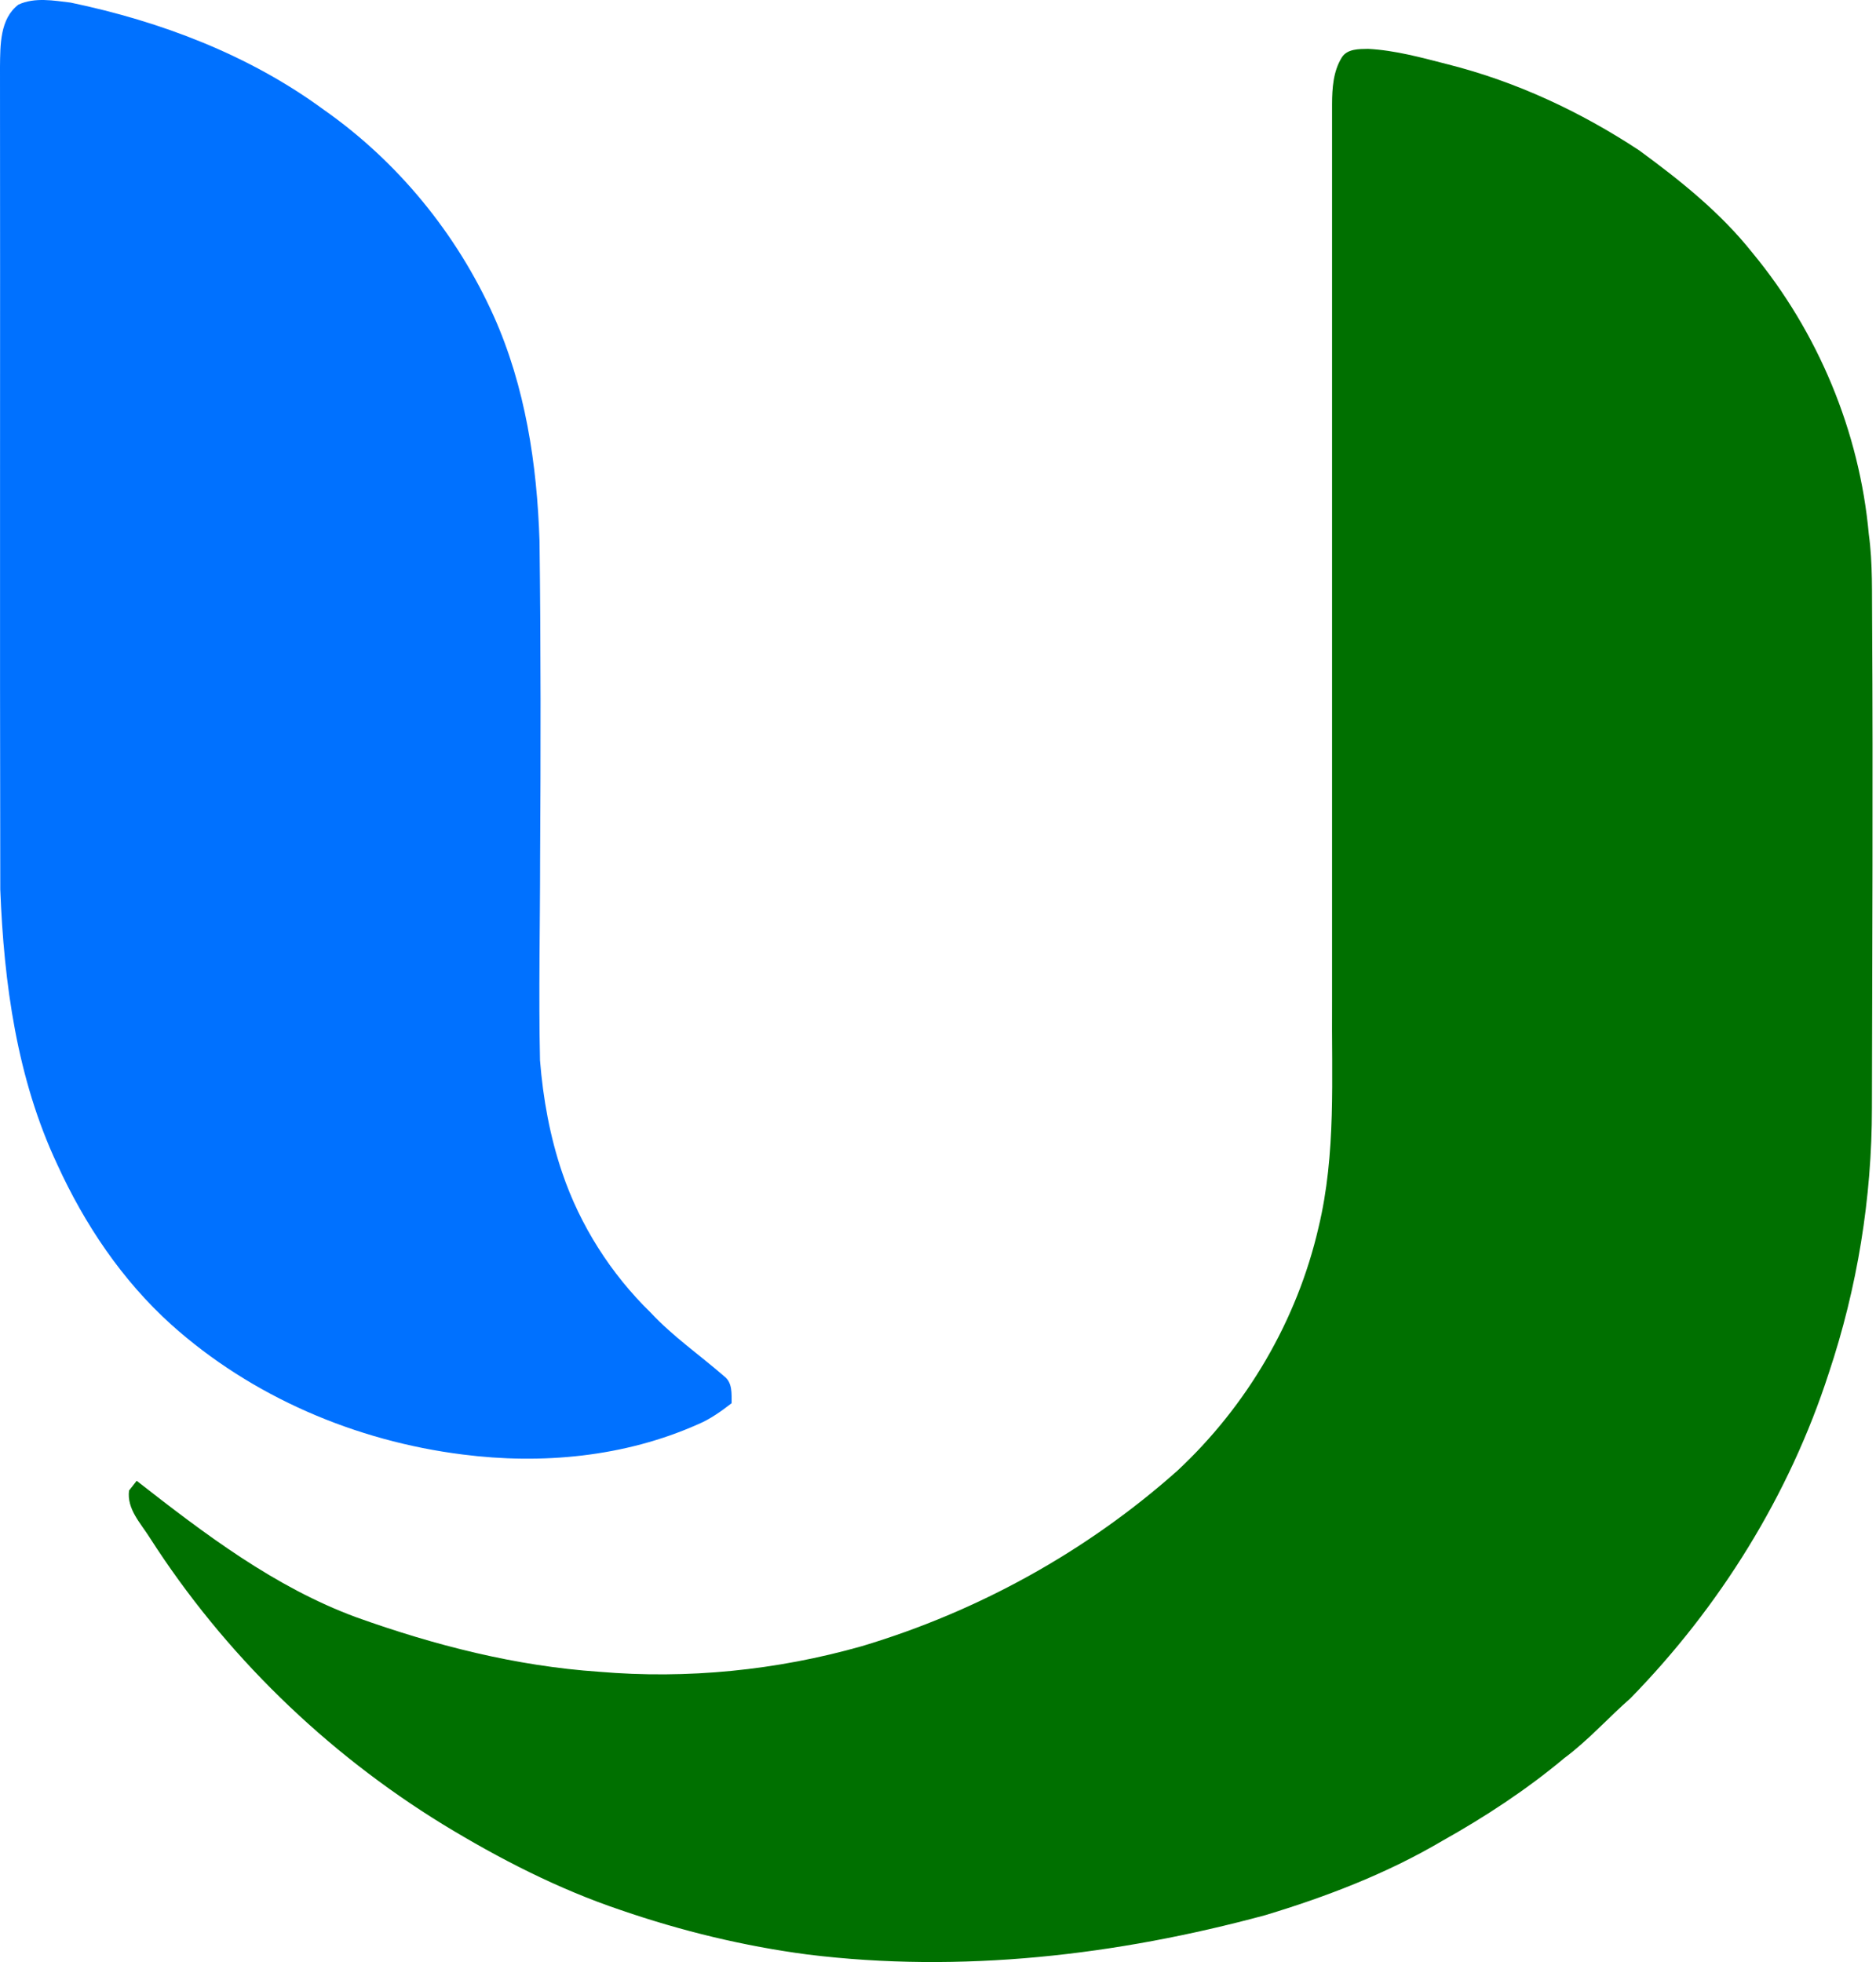 <?xml version="1.0" encoding="UTF-8"?> <svg xmlns="http://www.w3.org/2000/svg" width="478" height="500" viewBox="0 0 478 500" fill="none"><path d="M4.708 1.168C8.85 -0.738 13.645 0.141 18.014 0.663C40.979 5.467 63.492 13.995 82.506 27.971C101.329 41.164 116.393 59.586 125.8 80.541C133.858 98.546 136.843 118.362 137.47 137.95C137.809 164.919 137.783 191.887 137.618 218.855C137.618 235.973 137.217 253.09 137.592 270.207C138.366 279.945 140.115 289.648 143.274 298.908C147.825 312.326 155.649 324.614 165.787 334.5C171.435 340.565 178.292 345.308 184.514 350.721C186.681 352.357 186.385 355.185 186.42 357.587C183.74 359.658 180.964 361.66 177.814 362.974C159.138 371.293 138.027 373.251 117.872 370.658C90.625 367.238 64.153 355.96 43.642 337.563C31.119 326.276 21.555 312.013 14.585 296.732C4.316 274.889 0.992 250.566 0.07 226.67C-0.07 156.756 0.078 86.851 0 16.945C0.07 11.541 -0.052 4.771 4.708 1.168Z" fill="#0071FF"></path><path d="M341.885 14.648C343.286 12.412 346.254 12.499 348.577 12.455C355.513 12.812 362.24 14.692 368.932 16.406C386.275 20.783 402.714 28.467 417.63 38.301C428.099 45.959 438.376 54.174 446.486 64.39C463.247 84.64 473.812 109.973 476.17 136.167C477.205 143.677 476.927 151.265 477.014 158.819C477.266 199.998 477.04 241.168 476.962 282.347C476.962 305.269 473.237 328.2 465.962 349.947C455.911 381.005 438.237 409.444 415.454 432.766C409.737 437.787 404.663 443.513 398.537 448.065C388.921 456.114 378.365 463.024 367.435 469.15C353.355 477.452 337.995 483.344 322.392 488.052C284.563 498.303 244.811 502.906 205.764 498.077C189.587 495.953 173.635 492.081 158.215 486.772C142.264 481.412 127.209 473.675 112.867 464.93C82.949 446.55 57.121 421.453 38.167 391.865C35.852 388.176 32.267 384.555 32.885 379.83C33.529 378.995 34.199 378.194 34.825 377.359C52.152 390.899 69.991 404.492 90.833 412.159C110.735 419.286 131.456 424.586 152.602 426.022C175.071 427.954 197.915 425.665 219.601 419.504C249.215 410.654 276.897 395.355 299.984 374.8C317.719 358.283 330.511 336.475 335.95 312.831C340.493 294.008 339.248 274.55 339.405 255.37C339.396 179.095 339.422 102.819 339.405 26.535C339.422 22.497 339.692 18.172 341.885 14.648Z" fill="#007000"></path></svg> 